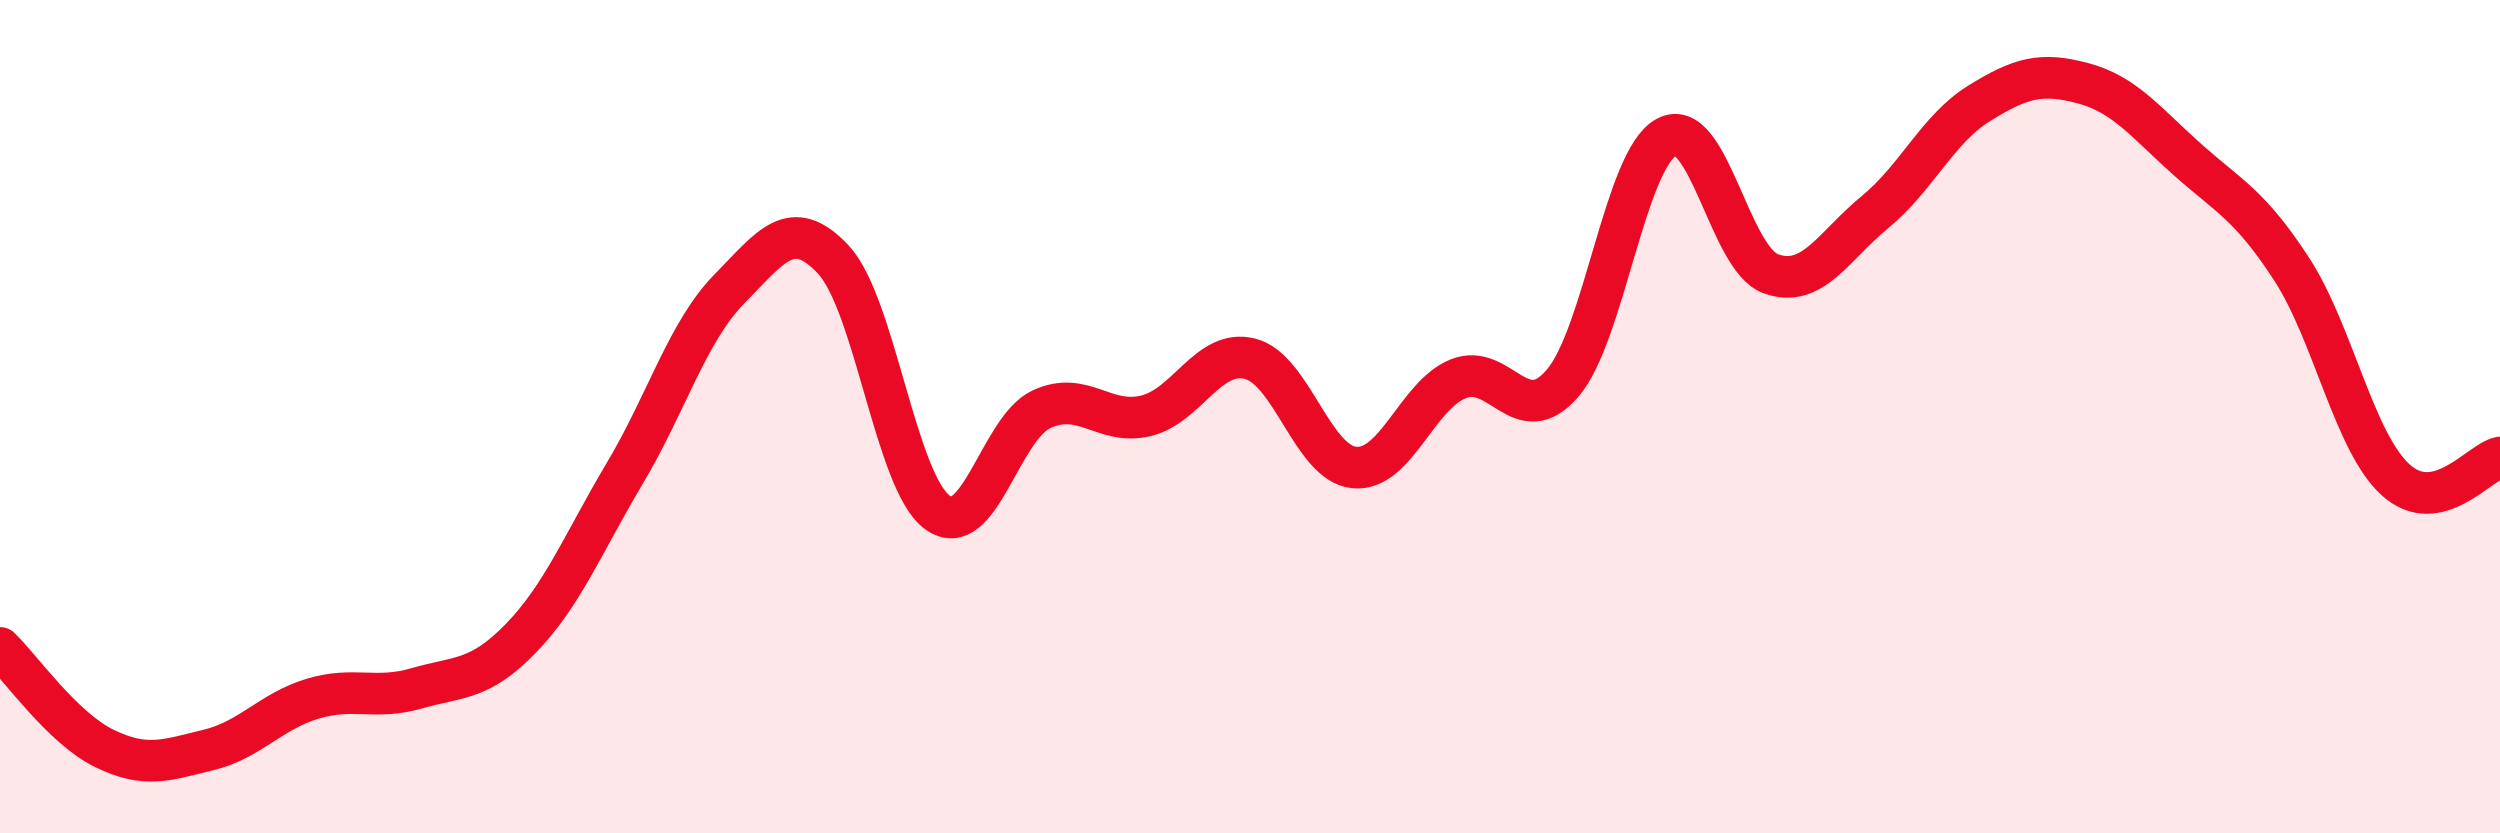 
    <svg width="60" height="20" viewBox="0 0 60 20" xmlns="http://www.w3.org/2000/svg">
      <path
        d="M 0,15.55 C 0.5,16.03 1.5,17.47 2.5,17.96 C 3.5,18.45 4,18.24 5,18 C 6,17.76 6.5,17.07 7.5,16.77 C 8.5,16.47 9,16.81 10,16.52 C 11,16.23 11.5,16.35 12.5,15.32 C 13.5,14.29 14,13.03 15,11.35 C 16,9.67 16.5,7.96 17.5,6.94 C 18.5,5.92 19,5.16 20,6.23 C 21,7.3 21.5,11.58 22.5,12.3 C 23.5,13.02 24,10.28 25,9.82 C 26,9.36 26.5,10.22 27.5,9.98 C 28.5,9.74 29,8.36 30,8.61 C 31,8.86 31.5,11.12 32.5,11.22 C 33.5,11.32 34,9.49 35,9.09 C 36,8.69 36.5,10.36 37.5,9.2 C 38.5,8.04 39,3.82 40,3.29 C 41,2.76 41.5,6.21 42.5,6.57 C 43.5,6.93 44,5.91 45,5.09 C 46,4.27 46.5,3.1 47.5,2.48 C 48.5,1.86 49,1.73 50,2 C 51,2.27 51.5,2.94 52.5,3.83 C 53.5,4.72 54,4.92 55,6.46 C 56,8 56.5,10.62 57.5,11.52 C 58.5,12.42 59.5,11.09 60,10.98L60 20L0 20Z"
        fill="#EB0A25"
        opacity="0.1"
        stroke-linecap="round"
        stroke-linejoin="round"
      />
      <path
        d="M 0,15.55 C 0.5,16.03 1.5,17.47 2.5,17.96 C 3.5,18.45 4,18.24 5,18 C 6,17.76 6.5,17.07 7.5,16.77 C 8.5,16.47 9,16.81 10,16.52 C 11,16.23 11.5,16.35 12.5,15.32 C 13.5,14.29 14,13.03 15,11.35 C 16,9.67 16.5,7.96 17.5,6.94 C 18.5,5.92 19,5.16 20,6.23 C 21,7.3 21.5,11.58 22.5,12.3 C 23.5,13.02 24,10.28 25,9.82 C 26,9.36 26.5,10.22 27.5,9.98 C 28.5,9.74 29,8.36 30,8.61 C 31,8.86 31.5,11.12 32.5,11.22 C 33.5,11.32 34,9.49 35,9.09 C 36,8.69 36.5,10.36 37.5,9.2 C 38.5,8.04 39,3.82 40,3.29 C 41,2.76 41.5,6.21 42.5,6.57 C 43.5,6.93 44,5.91 45,5.09 C 46,4.27 46.5,3.1 47.5,2.48 C 48.5,1.86 49,1.73 50,2 C 51,2.27 51.5,2.94 52.5,3.83 C 53.5,4.72 54,4.92 55,6.46 C 56,8 56.5,10.62 57.5,11.52 C 58.5,12.42 59.5,11.09 60,10.98"
        stroke="#EB0A25"
        stroke-width="1"
        fill="none"
        stroke-linecap="round"
        stroke-linejoin="round"
      />
    </svg>
  